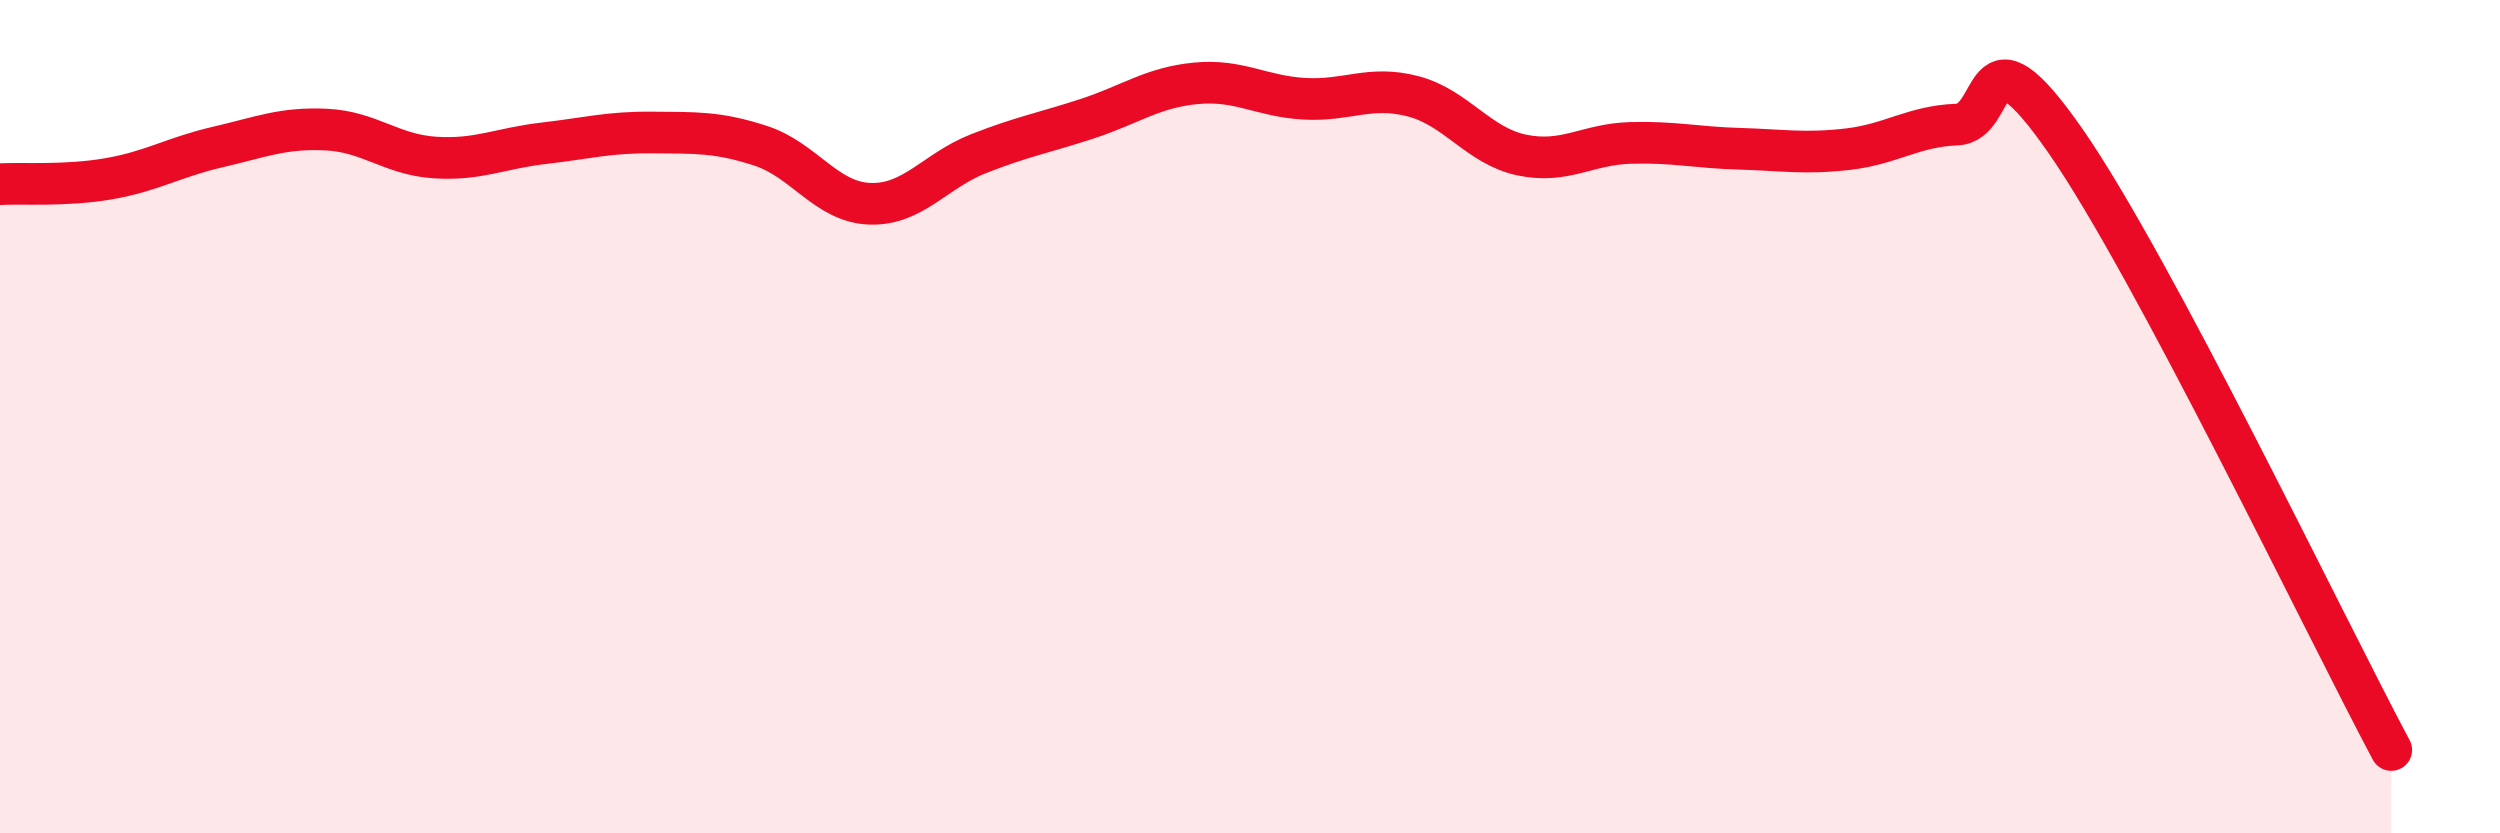 
    <svg width="60" height="20" viewBox="0 0 60 20" xmlns="http://www.w3.org/2000/svg">
      <path
        d="M 0,4.42 C 0.52,4.39 1.57,4.47 2.61,4.29 C 3.65,4.11 4.18,3.77 5.22,3.53 C 6.26,3.29 6.79,3.06 7.83,3.11 C 8.87,3.16 9.39,3.71 10.43,3.78 C 11.47,3.85 12,3.56 13.04,3.44 C 14.08,3.32 14.61,3.17 15.65,3.18 C 16.69,3.19 17.22,3.16 18.26,3.5 C 19.3,3.84 19.83,4.85 20.87,4.89 C 21.91,4.93 22.44,4.1 23.48,3.69 C 24.52,3.28 25.05,3.19 26.09,2.85 C 27.13,2.51 27.66,2.1 28.7,2 C 29.74,1.9 30.26,2.31 31.3,2.37 C 32.34,2.43 32.87,2.04 33.91,2.31 C 34.95,2.58 35.48,3.5 36.52,3.72 C 37.56,3.94 38.09,3.46 39.13,3.43 C 40.17,3.4 40.7,3.54 41.74,3.57 C 42.78,3.6 43.31,3.7 44.35,3.58 C 45.39,3.46 45.92,3.03 46.96,2.99 C 48,2.95 47.48,0.38 49.57,3.38 C 51.66,6.38 55.83,15.08 57.39,18L57.39 20L0 20Z"
        fill="#EB0A25"
        opacity="0.1"
        stroke-linecap="round"
        stroke-linejoin="round"
      />
      <path
        d="M 0,4.42 C 0.52,4.39 1.57,4.47 2.61,4.29 C 3.65,4.11 4.18,3.77 5.22,3.53 C 6.26,3.29 6.79,3.06 7.83,3.11 C 8.87,3.16 9.39,3.71 10.43,3.78 C 11.47,3.85 12,3.56 13.04,3.44 C 14.08,3.32 14.61,3.17 15.65,3.18 C 16.69,3.19 17.22,3.16 18.26,3.5 C 19.3,3.84 19.83,4.85 20.87,4.89 C 21.91,4.93 22.44,4.1 23.48,3.69 C 24.52,3.28 25.05,3.19 26.09,2.85 C 27.13,2.51 27.66,2.1 28.7,2 C 29.74,1.9 30.26,2.31 31.3,2.37 C 32.34,2.43 32.87,2.04 33.91,2.31 C 34.95,2.58 35.48,3.5 36.52,3.72 C 37.56,3.94 38.09,3.46 39.13,3.43 C 40.17,3.4 40.7,3.54 41.74,3.57 C 42.78,3.6 43.31,3.7 44.35,3.58 C 45.39,3.46 45.92,3.03 46.96,2.99 C 48,2.95 47.48,0.38 49.57,3.38 C 51.66,6.38 55.83,15.08 57.39,18"
        stroke="#EB0A25"
        stroke-width="1"
        fill="none"
        stroke-linecap="round"
        stroke-linejoin="round"
      />
    </svg>
  